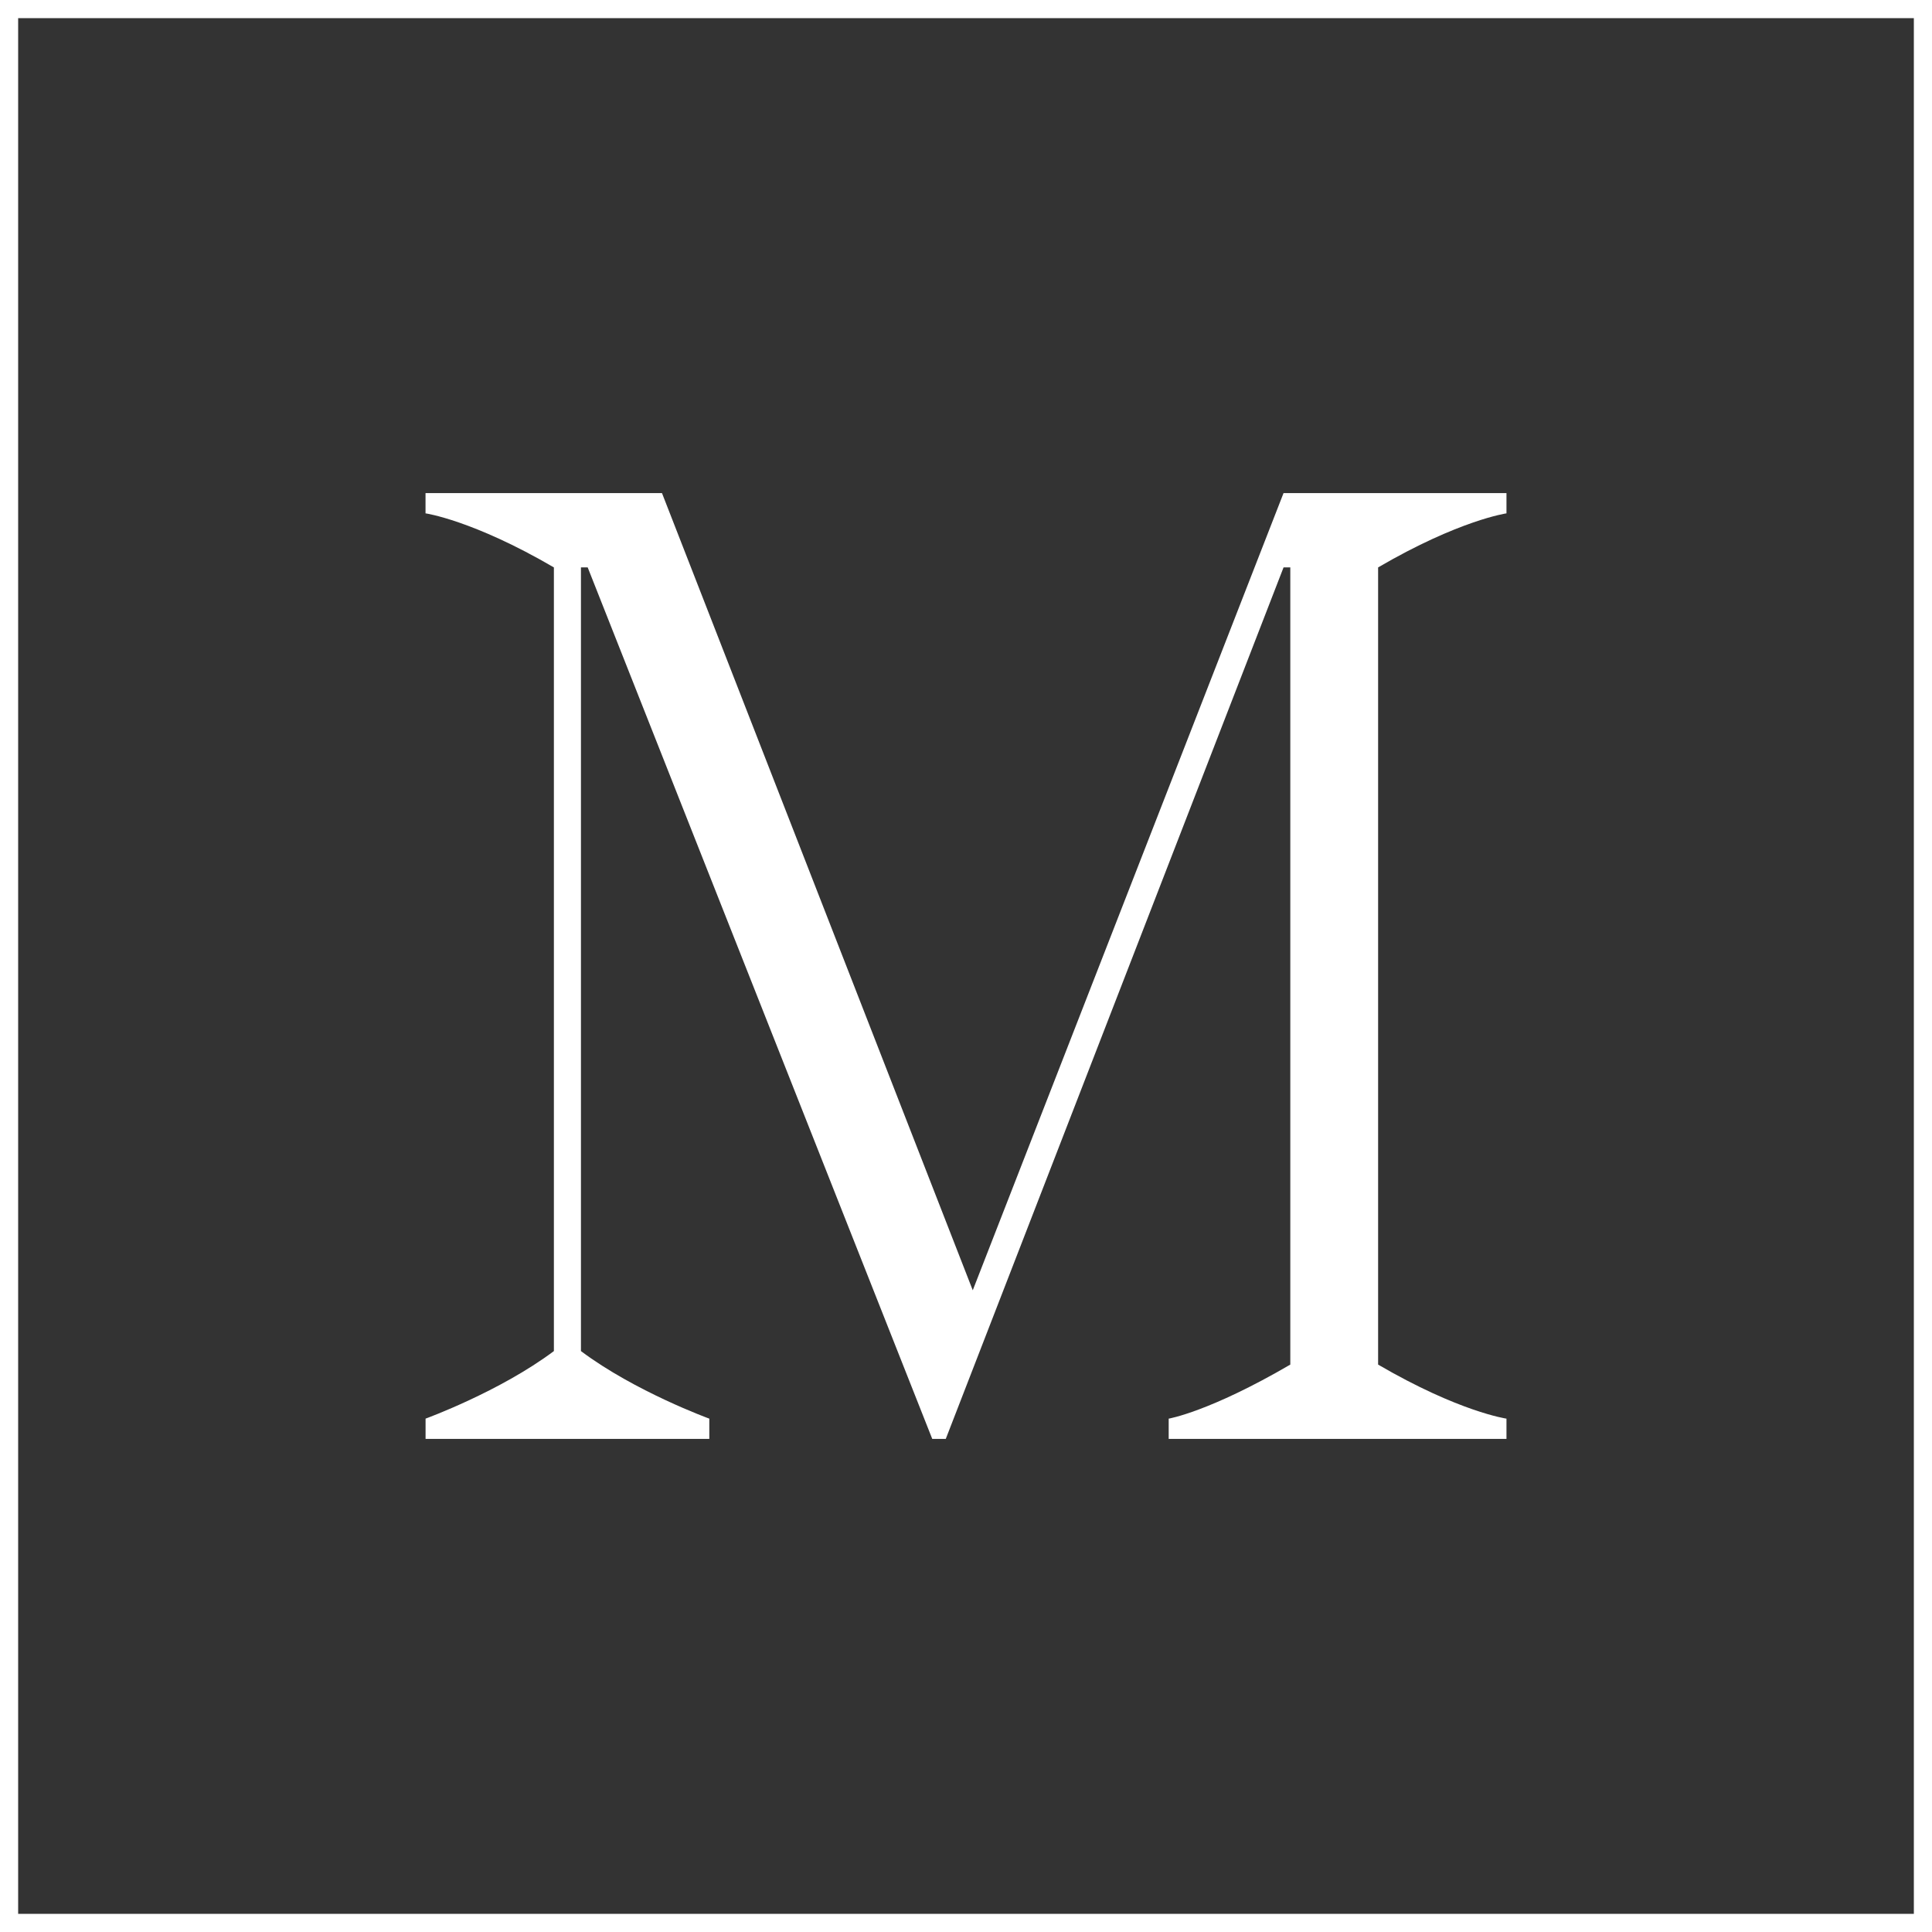 <?xml version="1.0" encoding="UTF-8"?>
<svg id="Layer_2" data-name="Layer 2" xmlns="http://www.w3.org/2000/svg" viewBox="0 0 850.39 850.39">
  <rect x="0" y="0" width="850.39" height="850.39" fill="#333333" stroke="none"/>
  <defs>
    <style>
      .cls-1 {
        fill: #fff;
        stroke-width: 0px;
      }
    </style>
  </defs>
  <g id="Layer_1-2" data-name="Layer 1">
    <path class="cls-1" d="M850.39,850.39H0V0h850.39v850.39ZM7.99,842.4h834.41V7.99H7.99v834.41Z"/>
    <path class="cls-1" d="M187.3,624.43s32.71-11.9,56.5-29.74V249.75c-35.68-20.82-56.5-23.79-56.5-23.79v-8.92h104.08l136.79,350.89,136.79-350.89h98.13v8.92s-20.82,2.97-56.5,23.79v350.89c35.68,20.82,56.5,23.79,56.5,23.79v8.92h-148.68v-8.92s17.84-2.97,53.53-23.79V249.75h-2.97l-148.68,383.6h-5.95l-151.66-383.6h-2.97v344.94c23.79,17.84,56.5,29.74,56.5,29.74v8.92h-124.89v-8.92Z"/>
  </g>
</svg>